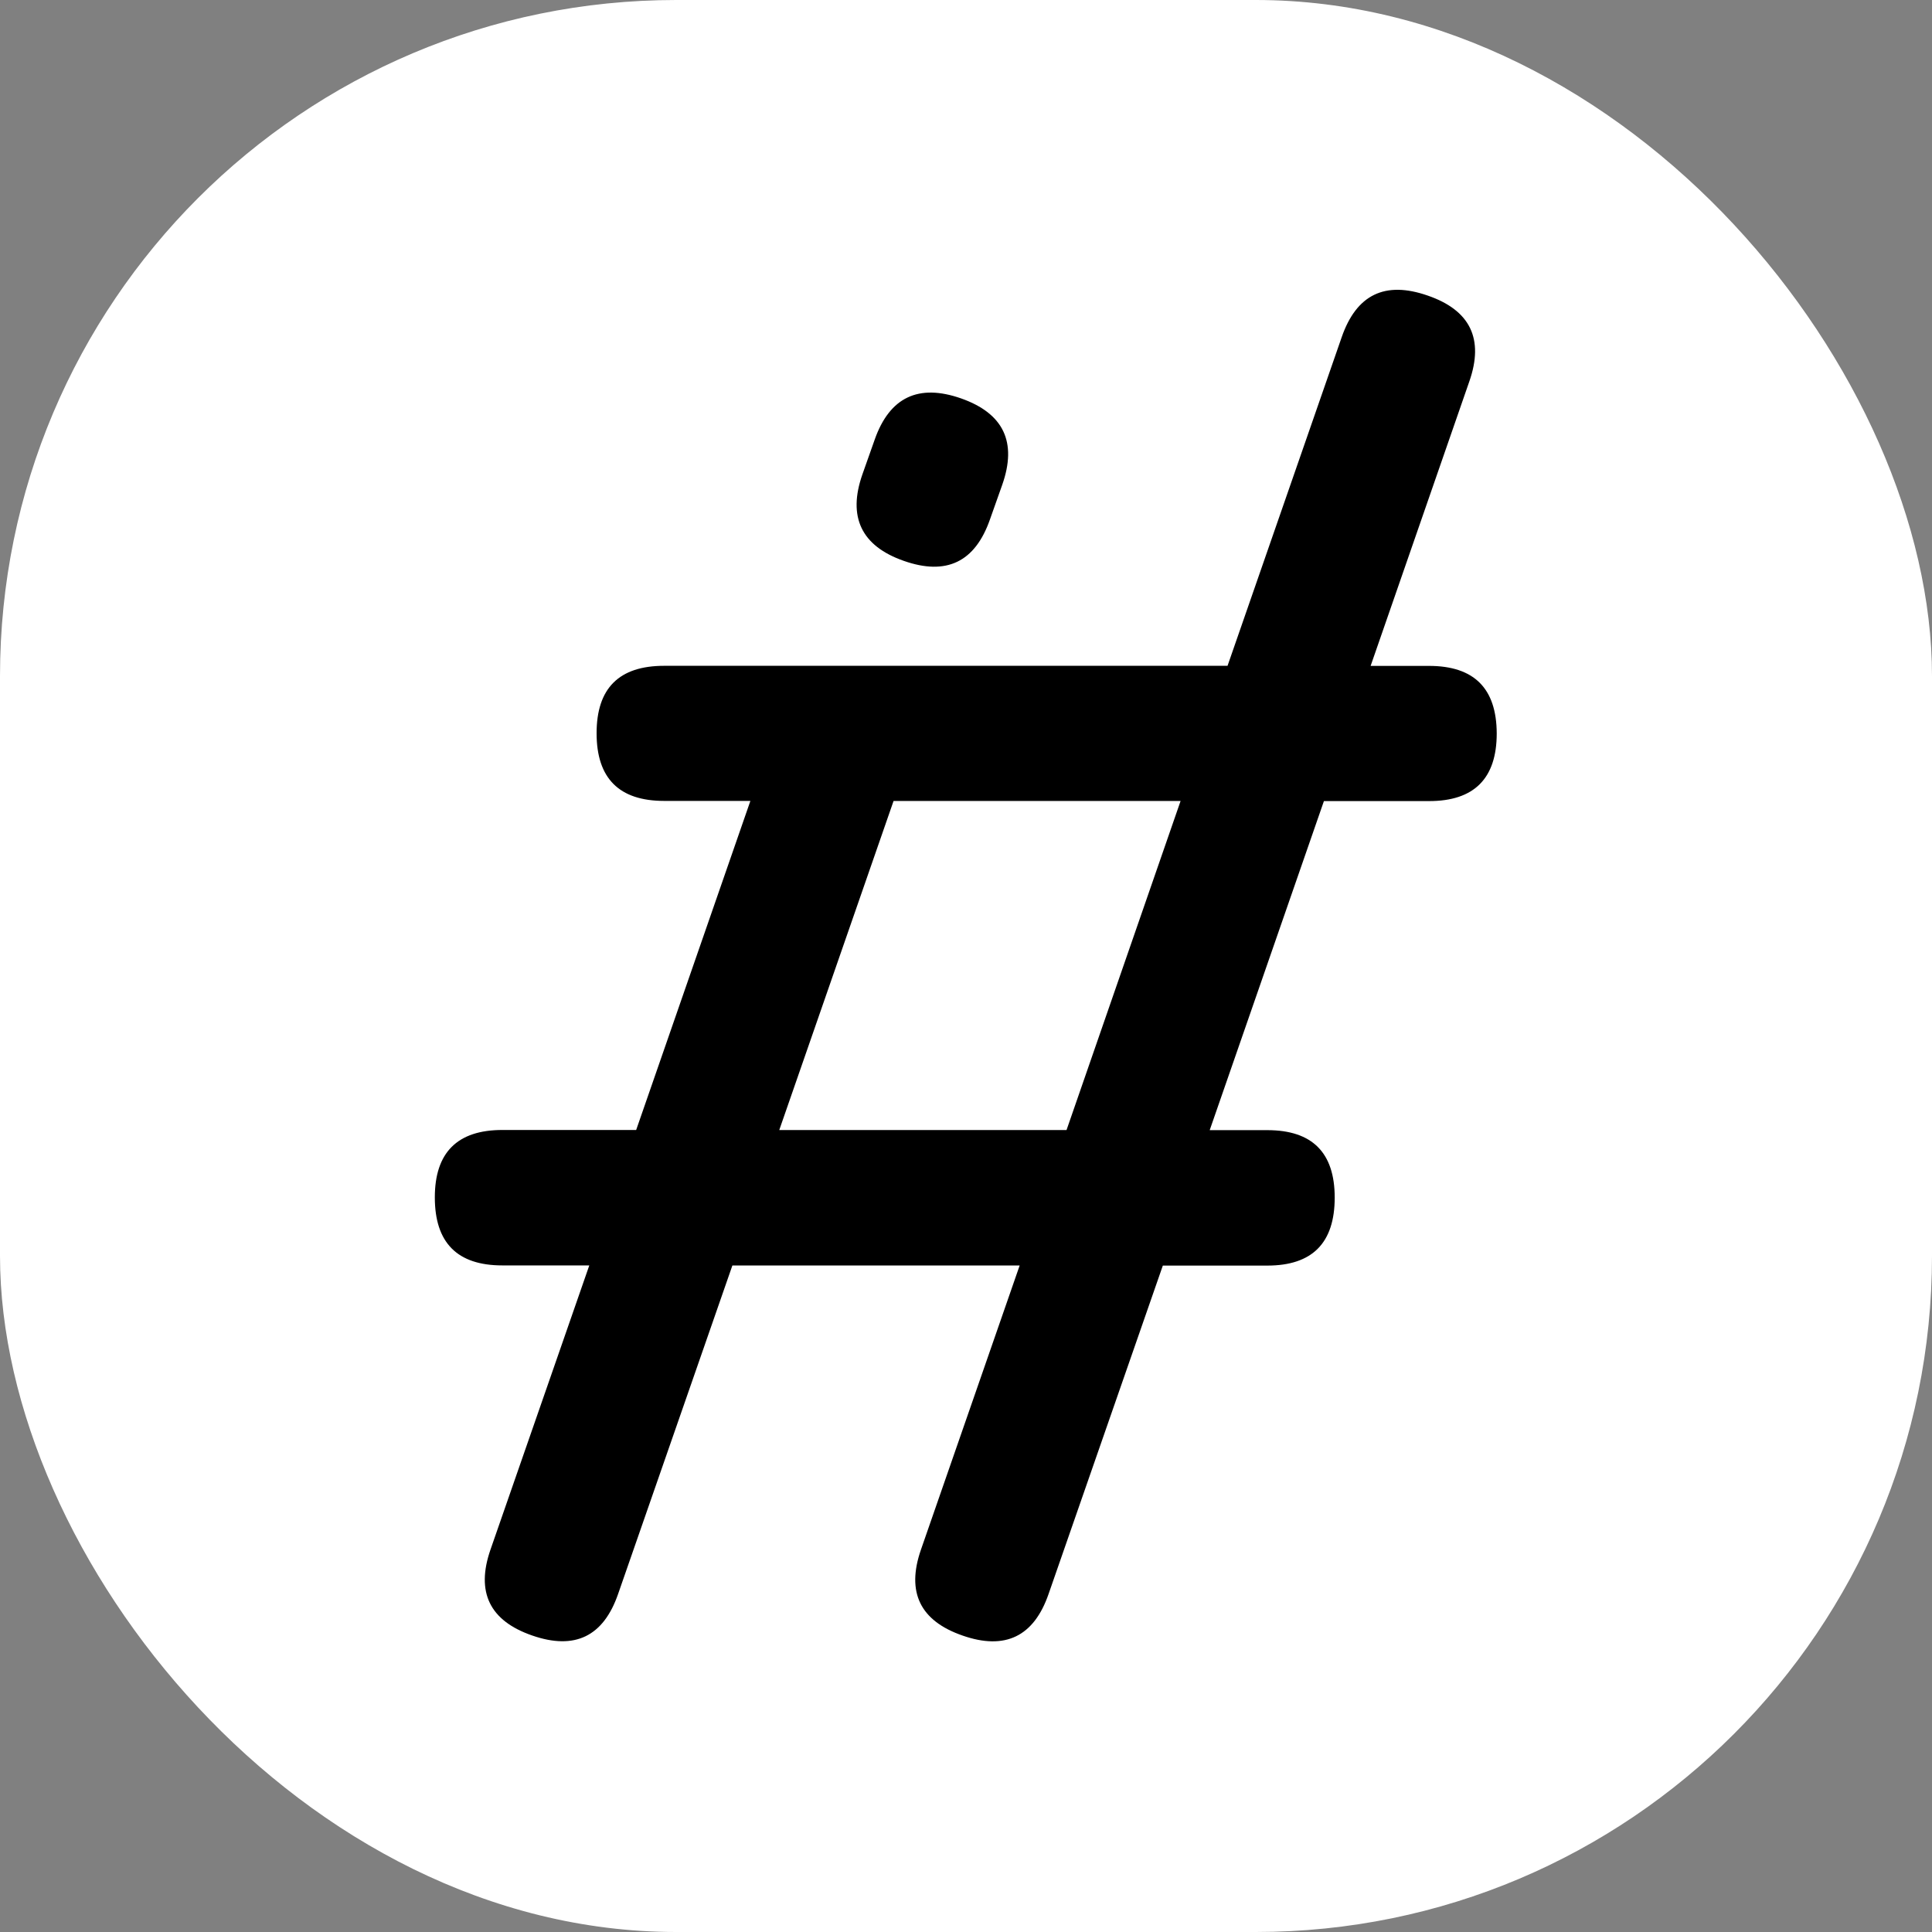 <svg xmlns="http://www.w3.org/2000/svg" version="1.1" xmlns:xlink="http://www.w3.org/1999/xlink" width="1000" height="1000"><rect width="100%" height="100%" fill="#808080" stroke="none"/><g clip-path="url(#SvgjsClipPath1014)"><rect width="1000" height="1000" fill="#ffffff"></rect><g transform="matrix(0.367,0,0,0.367,225.066,150)"><svg xmlns="http://www.w3.org/2000/svg" version="1.1" xmlns:xlink="http://www.w3.org/1999/xlink" width="1498" height="1907"><svg width="1498" height="1907" viewBox="0 0 1498 1907" fill="none" xmlns="http://www.w3.org/2000/svg">
<path fill-rule="evenodd" clip-rule="evenodd" d="M1402.08 530.425H1319.8L1458.97 129.336C1480.04 69.094 1460.16 28.734 1400.28 8.134C1340.04 -12.824 1299.8 6.697 1278.96 66.939L1118 530.306H323.483C259.888 530.306 228.15 561.804 228.15 625.398C228.15 688.993 259.888 720.85 323.483 720.85H445.043L283.961 1184.94H95.213C31.738 1184.94 0 1216.79 0 1280.03C0 1343.98 31.618 1375.96 95.213 1375.96H217.851L78.445 1776.93C57.726 1836.81 77.368 1877.17 137.25 1897.89C197.491 1918.85 237.851 1899.21 258.571 1839.09L419.653 1376.08H824.815L685.529 1777.05C664.81 1836.93 684.451 1877.29 744.333 1898.01C804.335 1918.97 844.935 1899.33 865.654 1839.21L1026.74 1376.2H1174.05C1237.64 1376.2 1269.14 1344.22 1269.14 1280.27C1269.14 1217.03 1237.64 1185.18 1174.05 1185.18H1092.85L1253.93 721.09H1402.32C1465.79 721.09 1497.65 689.232 1497.65 625.638C1497.41 561.923 1465.55 530.425 1402.08 530.425ZM890.925 1185.06H485.763L646.965 720.97H1051.77L890.925 1185.06Z" fill="black"></path>
<path fill-rule="evenodd" clip-rule="evenodd" d="M661.341 382.278C721.223 403.356 761.823 384.194 782.901 323.953L800.267 274.969C821.466 214.728 802.064 174.248 742.182 153.169C682.3 132.21 641.46 151.373 620.382 211.255L603.016 260.358C582.057 320.24 601.459 361.319 661.341 382.278Z" fill="black"></path>
</svg></svg></g></g><defs><clipPath id="SvgjsClipPath1014"><rect width="1000" height="1000" x="0" y="0" rx="350" ry="350"></rect></clipPath></defs></svg>